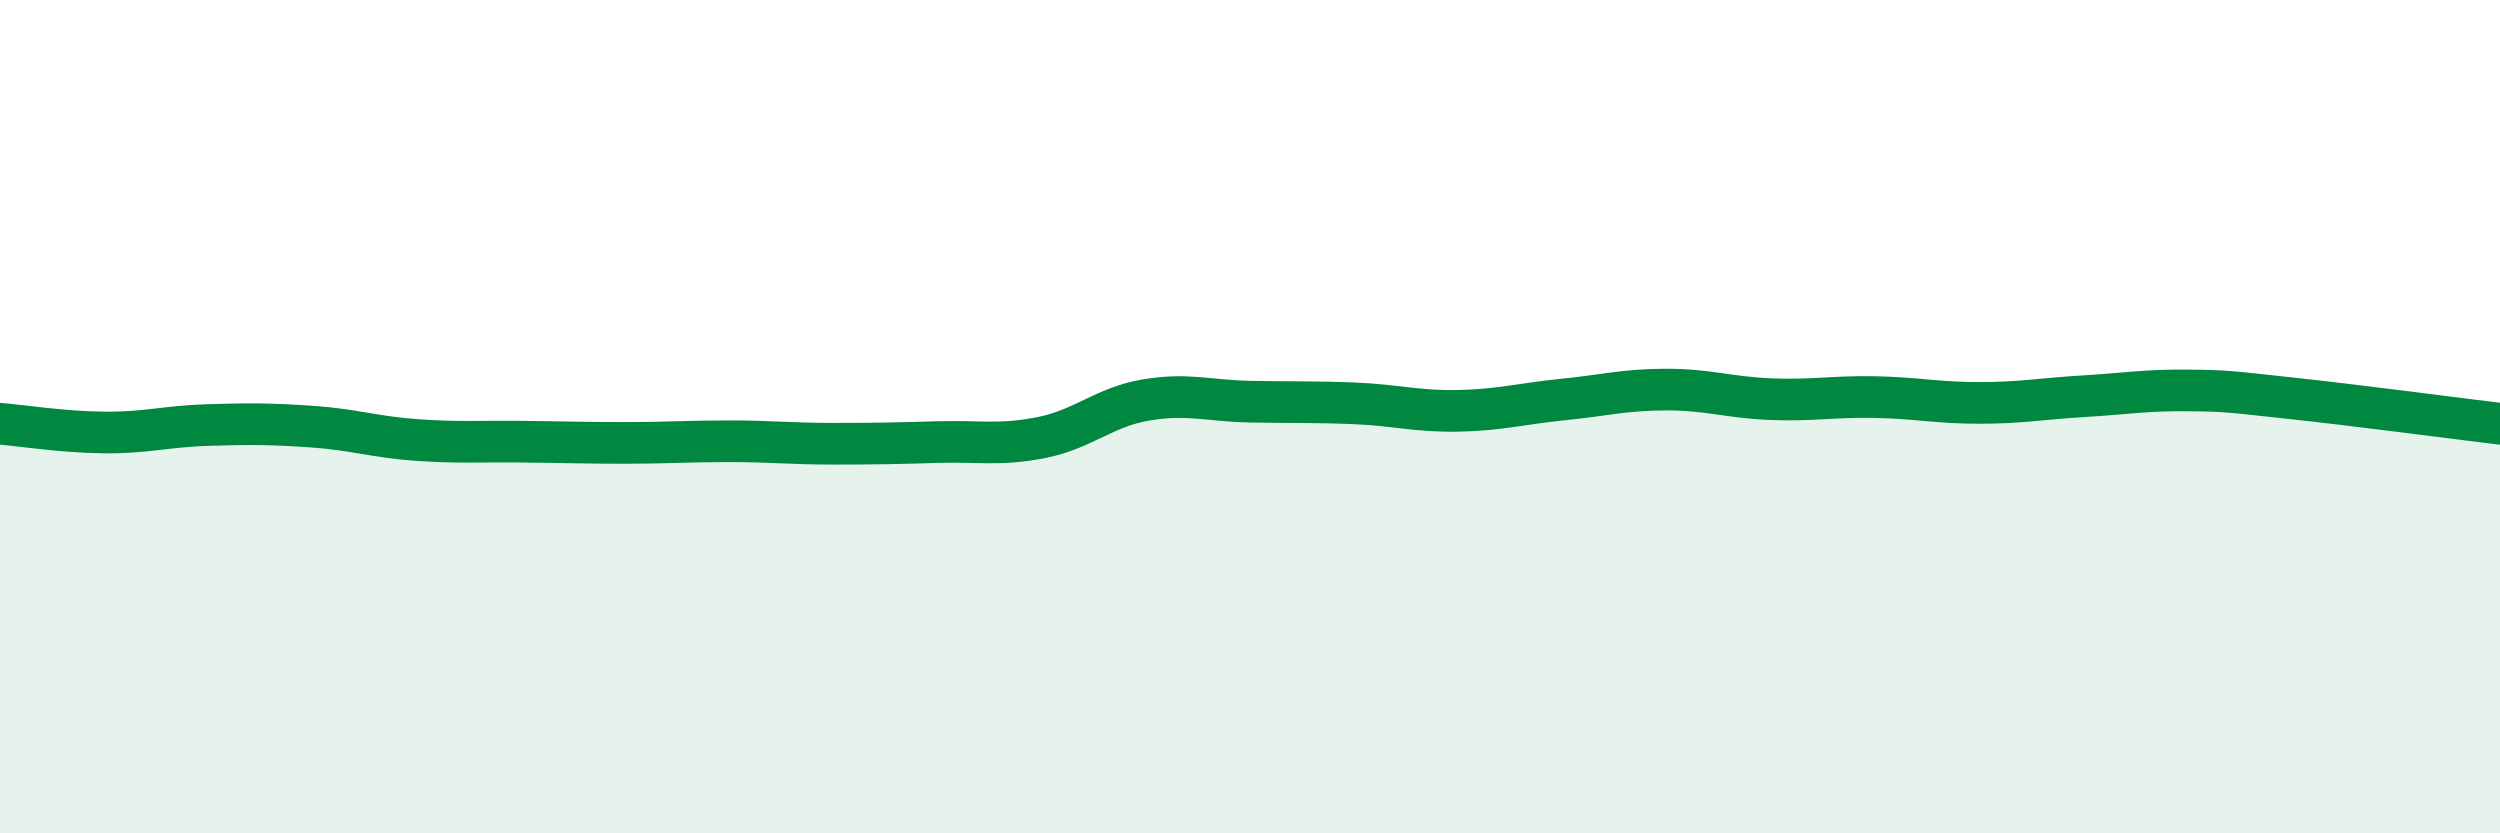 
    <svg width="60" height="20" viewBox="0 0 60 20" xmlns="http://www.w3.org/2000/svg">
      <path
        d="M 0,10.17 C 0.5,10.21 1.5,10.37 2.5,10.38 C 3.5,10.39 4,10.23 5,10.2 C 6,10.17 6.5,10.17 7.5,10.24 C 8.5,10.31 9,10.49 10,10.56 C 11,10.63 11.5,10.59 12.5,10.6 C 13.5,10.61 14,10.63 15,10.63 C 16,10.63 16.5,10.59 17.5,10.59 C 18.5,10.59 19,10.65 20,10.65 C 21,10.65 21.5,10.64 22.5,10.61 C 23.5,10.58 24,10.7 25,10.5 C 26,10.3 26.5,9.77 27.5,9.6 C 28.5,9.43 29,9.62 30,9.64 C 31,9.66 31.5,9.64 32.5,9.68 C 33.5,9.72 34,9.88 35,9.86 C 36,9.84 36.5,9.69 37.5,9.59 C 38.5,9.49 39,9.35 40,9.35 C 41,9.35 41.5,9.54 42.5,9.58 C 43.5,9.62 44,9.51 45,9.53 C 46,9.55 46.5,9.67 47.5,9.67 C 48.5,9.67 49,9.57 50,9.51 C 51,9.45 51.5,9.36 52.5,9.37 C 53.5,9.38 53.5,9.4 55,9.56 C 56.5,9.72 59,10.05 60,10.17L60 20L0 20Z"
        fill="#008740"
        opacity="0.1"
        stroke-linecap="round"
        stroke-linejoin="round"
      />
      <path
        d="M 0,10.17 C 0.5,10.21 1.5,10.37 2.5,10.38 C 3.5,10.39 4,10.23 5,10.2 C 6,10.17 6.5,10.17 7.5,10.24 C 8.5,10.31 9,10.49 10,10.56 C 11,10.63 11.5,10.59 12.5,10.6 C 13.5,10.61 14,10.63 15,10.63 C 16,10.63 16.5,10.59 17.5,10.59 C 18.5,10.59 19,10.65 20,10.65 C 21,10.65 21.5,10.64 22.5,10.61 C 23.5,10.58 24,10.7 25,10.5 C 26,10.3 26.5,9.77 27.5,9.6 C 28.5,9.43 29,9.62 30,9.64 C 31,9.66 31.5,9.64 32.5,9.68 C 33.5,9.72 34,9.88 35,9.86 C 36,9.84 36.5,9.69 37.5,9.59 C 38.5,9.49 39,9.35 40,9.35 C 41,9.35 41.5,9.54 42.5,9.58 C 43.5,9.62 44,9.51 45,9.53 C 46,9.55 46.5,9.67 47.5,9.67 C 48.5,9.67 49,9.57 50,9.51 C 51,9.45 51.5,9.36 52.5,9.37 C 53.5,9.38 53.5,9.4 55,9.56 C 56.5,9.72 59,10.05 60,10.17"
        stroke="#008740"
        stroke-width="1"
        fill="none"
        stroke-linecap="round"
        stroke-linejoin="round"
      />
    </svg>
  